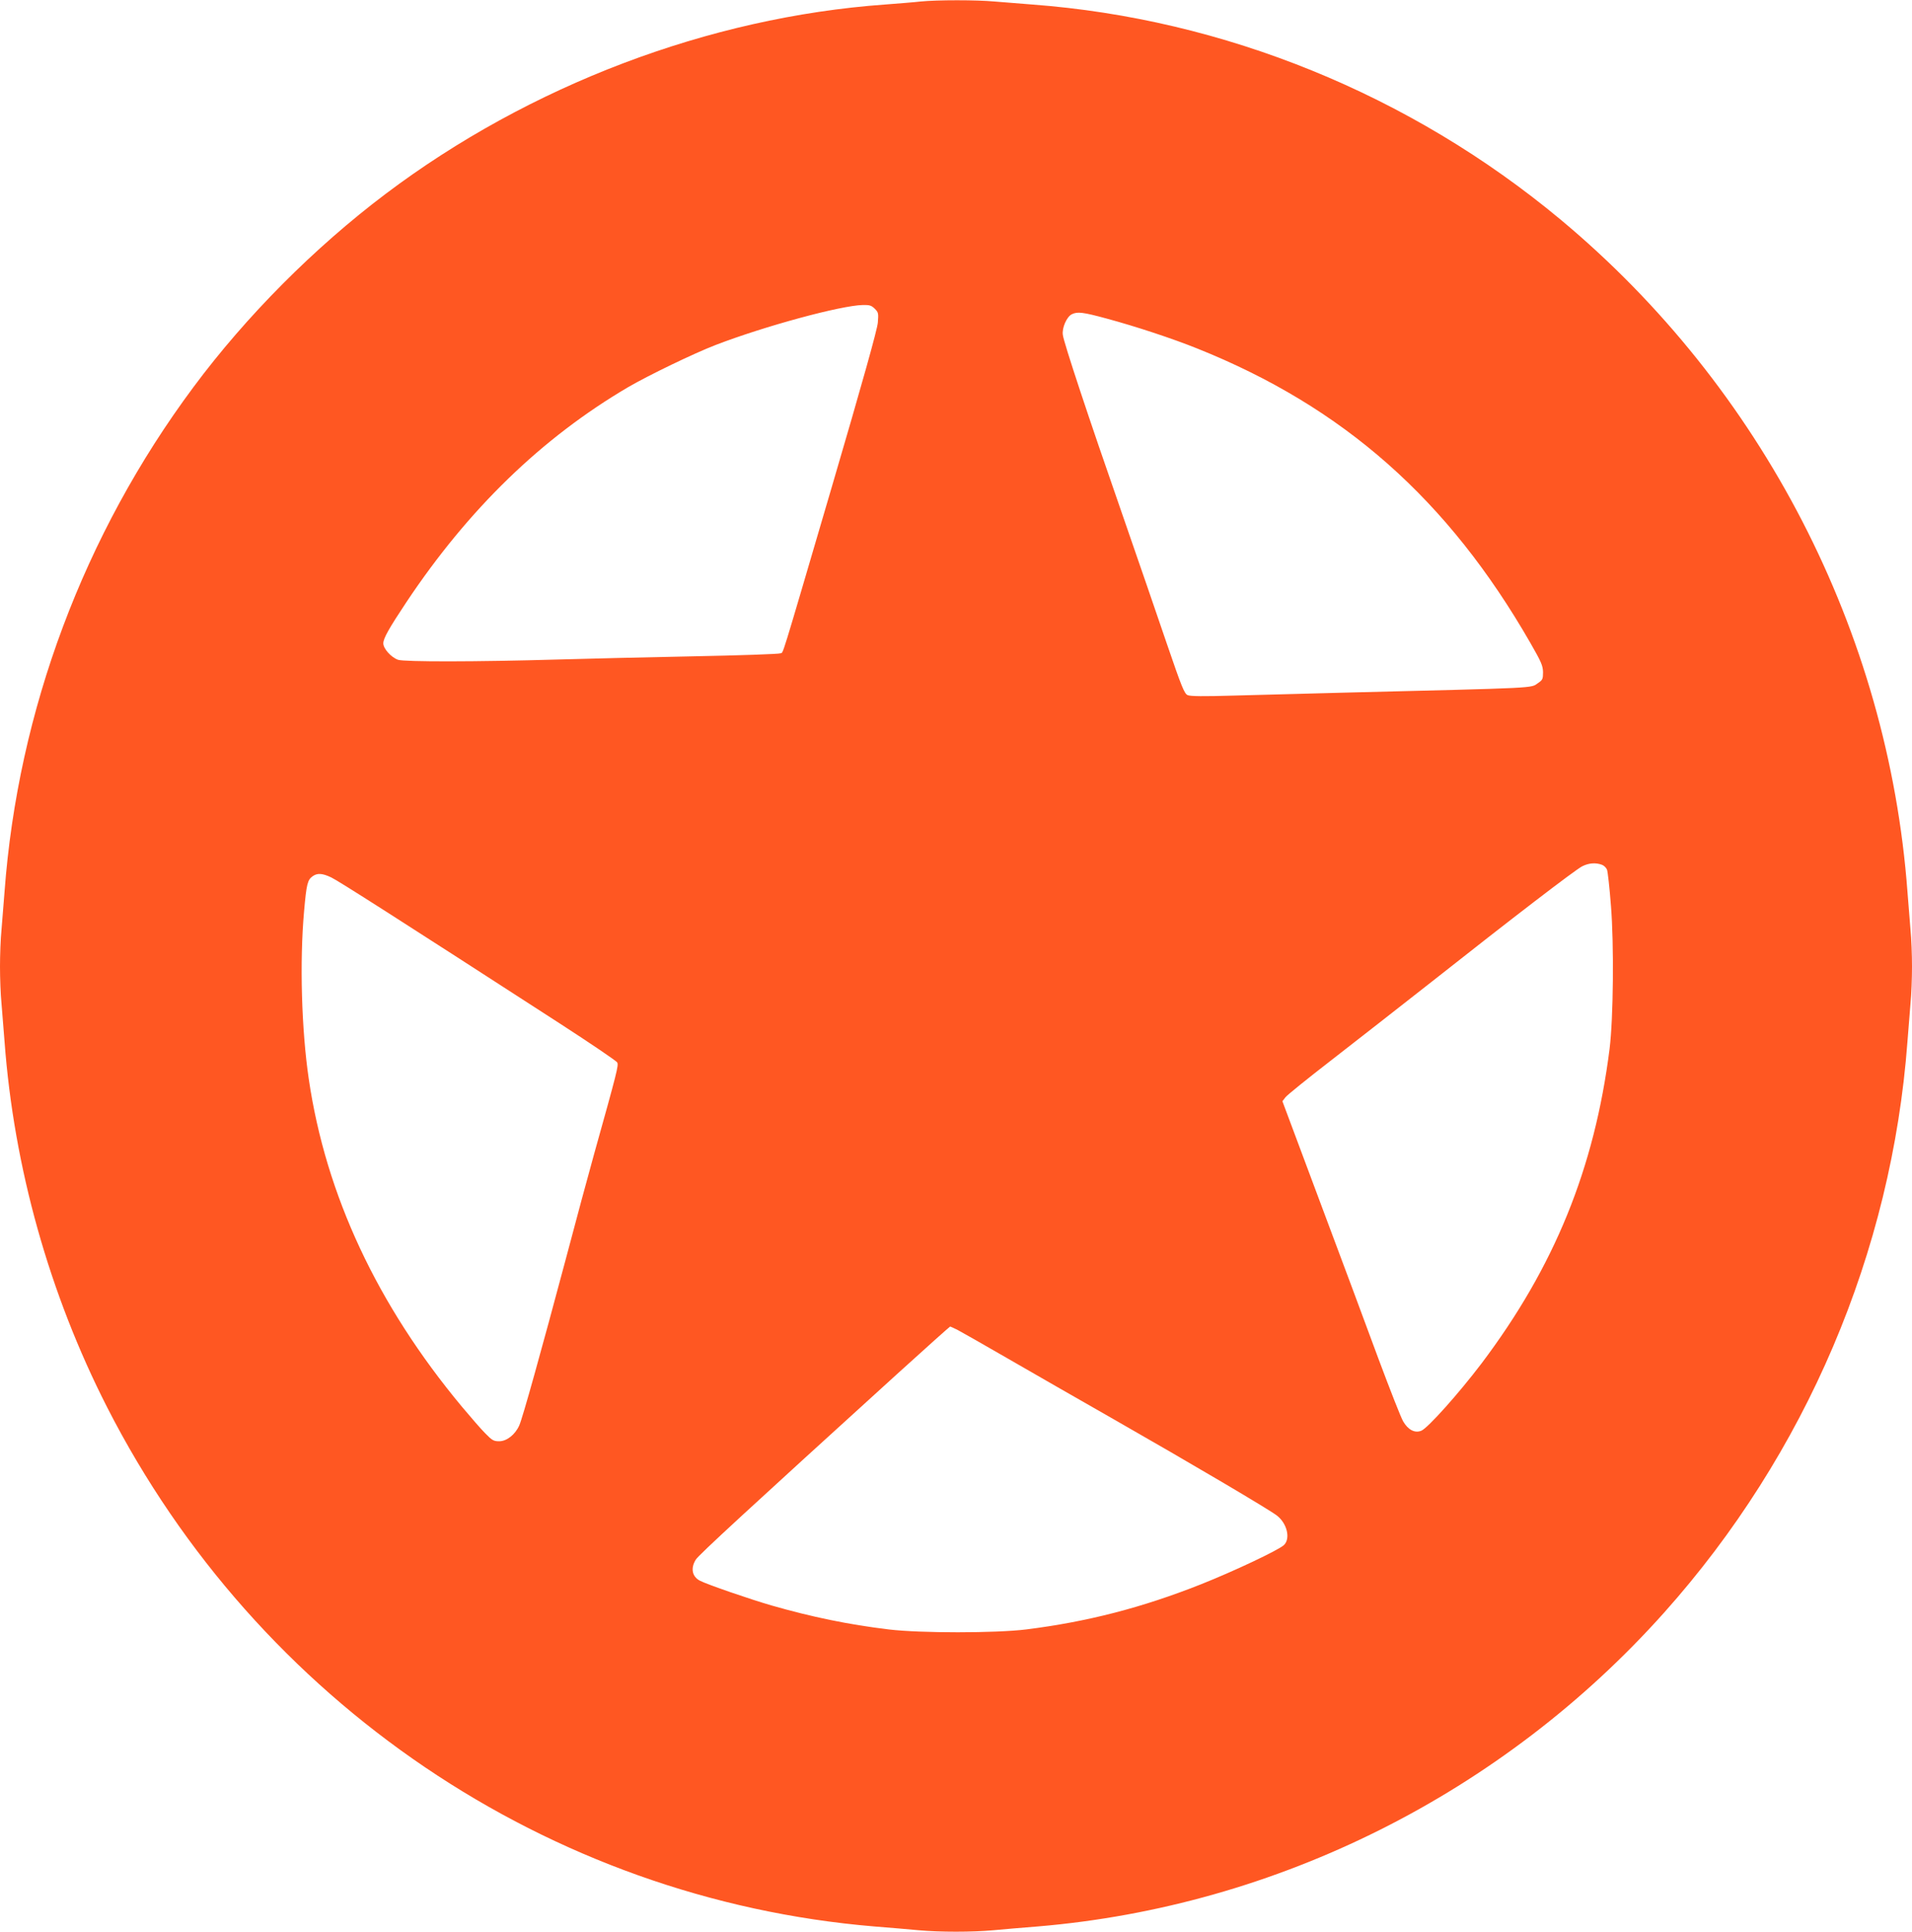 <?xml version="1.0" standalone="no"?>
<!DOCTYPE svg PUBLIC "-//W3C//DTD SVG 20010904//EN"
 "http://www.w3.org/TR/2001/REC-SVG-20010904/DTD/svg10.dtd">
<svg version="1.0" xmlns="http://www.w3.org/2000/svg"
 width="1267pt" height="1280pt" viewBox="0 0 1267 1280"
 preserveAspectRatio="xMidYMid meet">
<g transform="translate(0,1280) scale(0.1,-0.1)"
fill="#ff5722" stroke="none">
<path d="M6100 12790 c-41 -5 -147 -13 -235 -20 -1167 -84 -2355 -535 -3310
-1255 -473 -357 -923 -809 -1273 -1280 -726 -976 -1163 -2143 -1252 -3345 -6
-80 -15 -192 -20 -250 -6 -58 -10 -168 -10 -245 0 -77 4 -187 10 -245 5 -58
14 -170 20 -250 62 -836 297 -1674 680 -2425 998 -1955 2925 -3259 5083 -3440
100 -8 232 -19 293 -25 141 -13 357 -13 498 0 61 6 193 17 293 25 1585 133
3080 882 4150 2079 940 1052 1509 2388 1613 3786 6 80 15 192 20 250 6 58 10
168 10 245 0 77 -4 187 -10 245 -5 58 -14 170 -20 250 -128 1723 -965 3344
-2300 4456 -994 827 -2228 1329 -3500 1424 -80 6 -192 15 -250 20 -120 11
-379 11 -490 0z m-303 -2036 c24 -24 25 -30 20 -92 -4 -46 -99 -387 -306
-1092 -350 -1192 -318 -1088 -339 -1099 -10 -5 -271 -14 -582 -20 -311 -6
-711 -16 -890 -21 -549 -16 -1020 -16 -1062 -2 -46 16 -98 74 -98 109 0 33 38
100 153 273 412 618 897 1088 1470 1425 134 78 436 224 579 279 325 125 830
262 976 265 44 1 57 -3 79 -25z m1537 -65 c192 -52 435 -132 599 -198 969
-388 1662 -1000 2208 -1951 73 -127 83 -151 84 -194 0 -45 -3 -52 -33 -72 -51
-35 25 -31 -1302 -64 -239 -6 -561 -15 -715 -19 -200 -6 -287 -5 -305 3 -22
10 -39 52 -138 341 -62 182 -195 569 -296 860 -223 640 -387 1135 -393 1186
-7 46 26 121 60 137 37 18 73 14 231 -29z m3281 -3619 c14 -5 29 -20 34 -33 5
-13 17 -120 26 -238 21 -259 16 -748 -9 -949 -100 -792 -366 -1445 -849 -2085
-151 -199 -355 -427 -398 -445 -43 -18 -88 5 -121 62 -14 23 -87 210 -163 413
-75 204 -249 671 -387 1039 l-250 669 20 26 c10 14 149 126 308 249 159 123
455 355 659 515 533 421 954 744 1000 767 44 22 89 25 130 10z m-8420 -84 c45
-21 437 -271 1518 -970 202 -131 372 -246 377 -256 10 -19 1 -56 -154 -610
-36 -129 -120 -440 -186 -690 -164 -614 -287 -1056 -309 -1105 -27 -61 -83
-105 -133 -105 -37 0 -47 6 -93 53 -28 28 -97 108 -155 177 -560 673 -901
1401 -1014 2171 -48 326 -61 775 -31 1111 16 182 23 208 57 232 31 22 64 20
123 -8z m4148 -2997 c23 -12 173 -97 332 -189 160 -92 481 -277 715 -410 499
-285 1020 -592 1071 -632 68 -52 92 -153 47 -196 -37 -34 -331 -173 -550 -260
-391 -155 -752 -248 -1158 -299 -203 -25 -703 -25 -910 0 -267 32 -512 83
-774 158 -146 42 -430 140 -478 165 -52 27 -63 83 -27 140 19 31 355 340 1342
1237 186 169 341 307 343 307 3 0 24 -10 47 -21z"/>
</g>
</svg>

